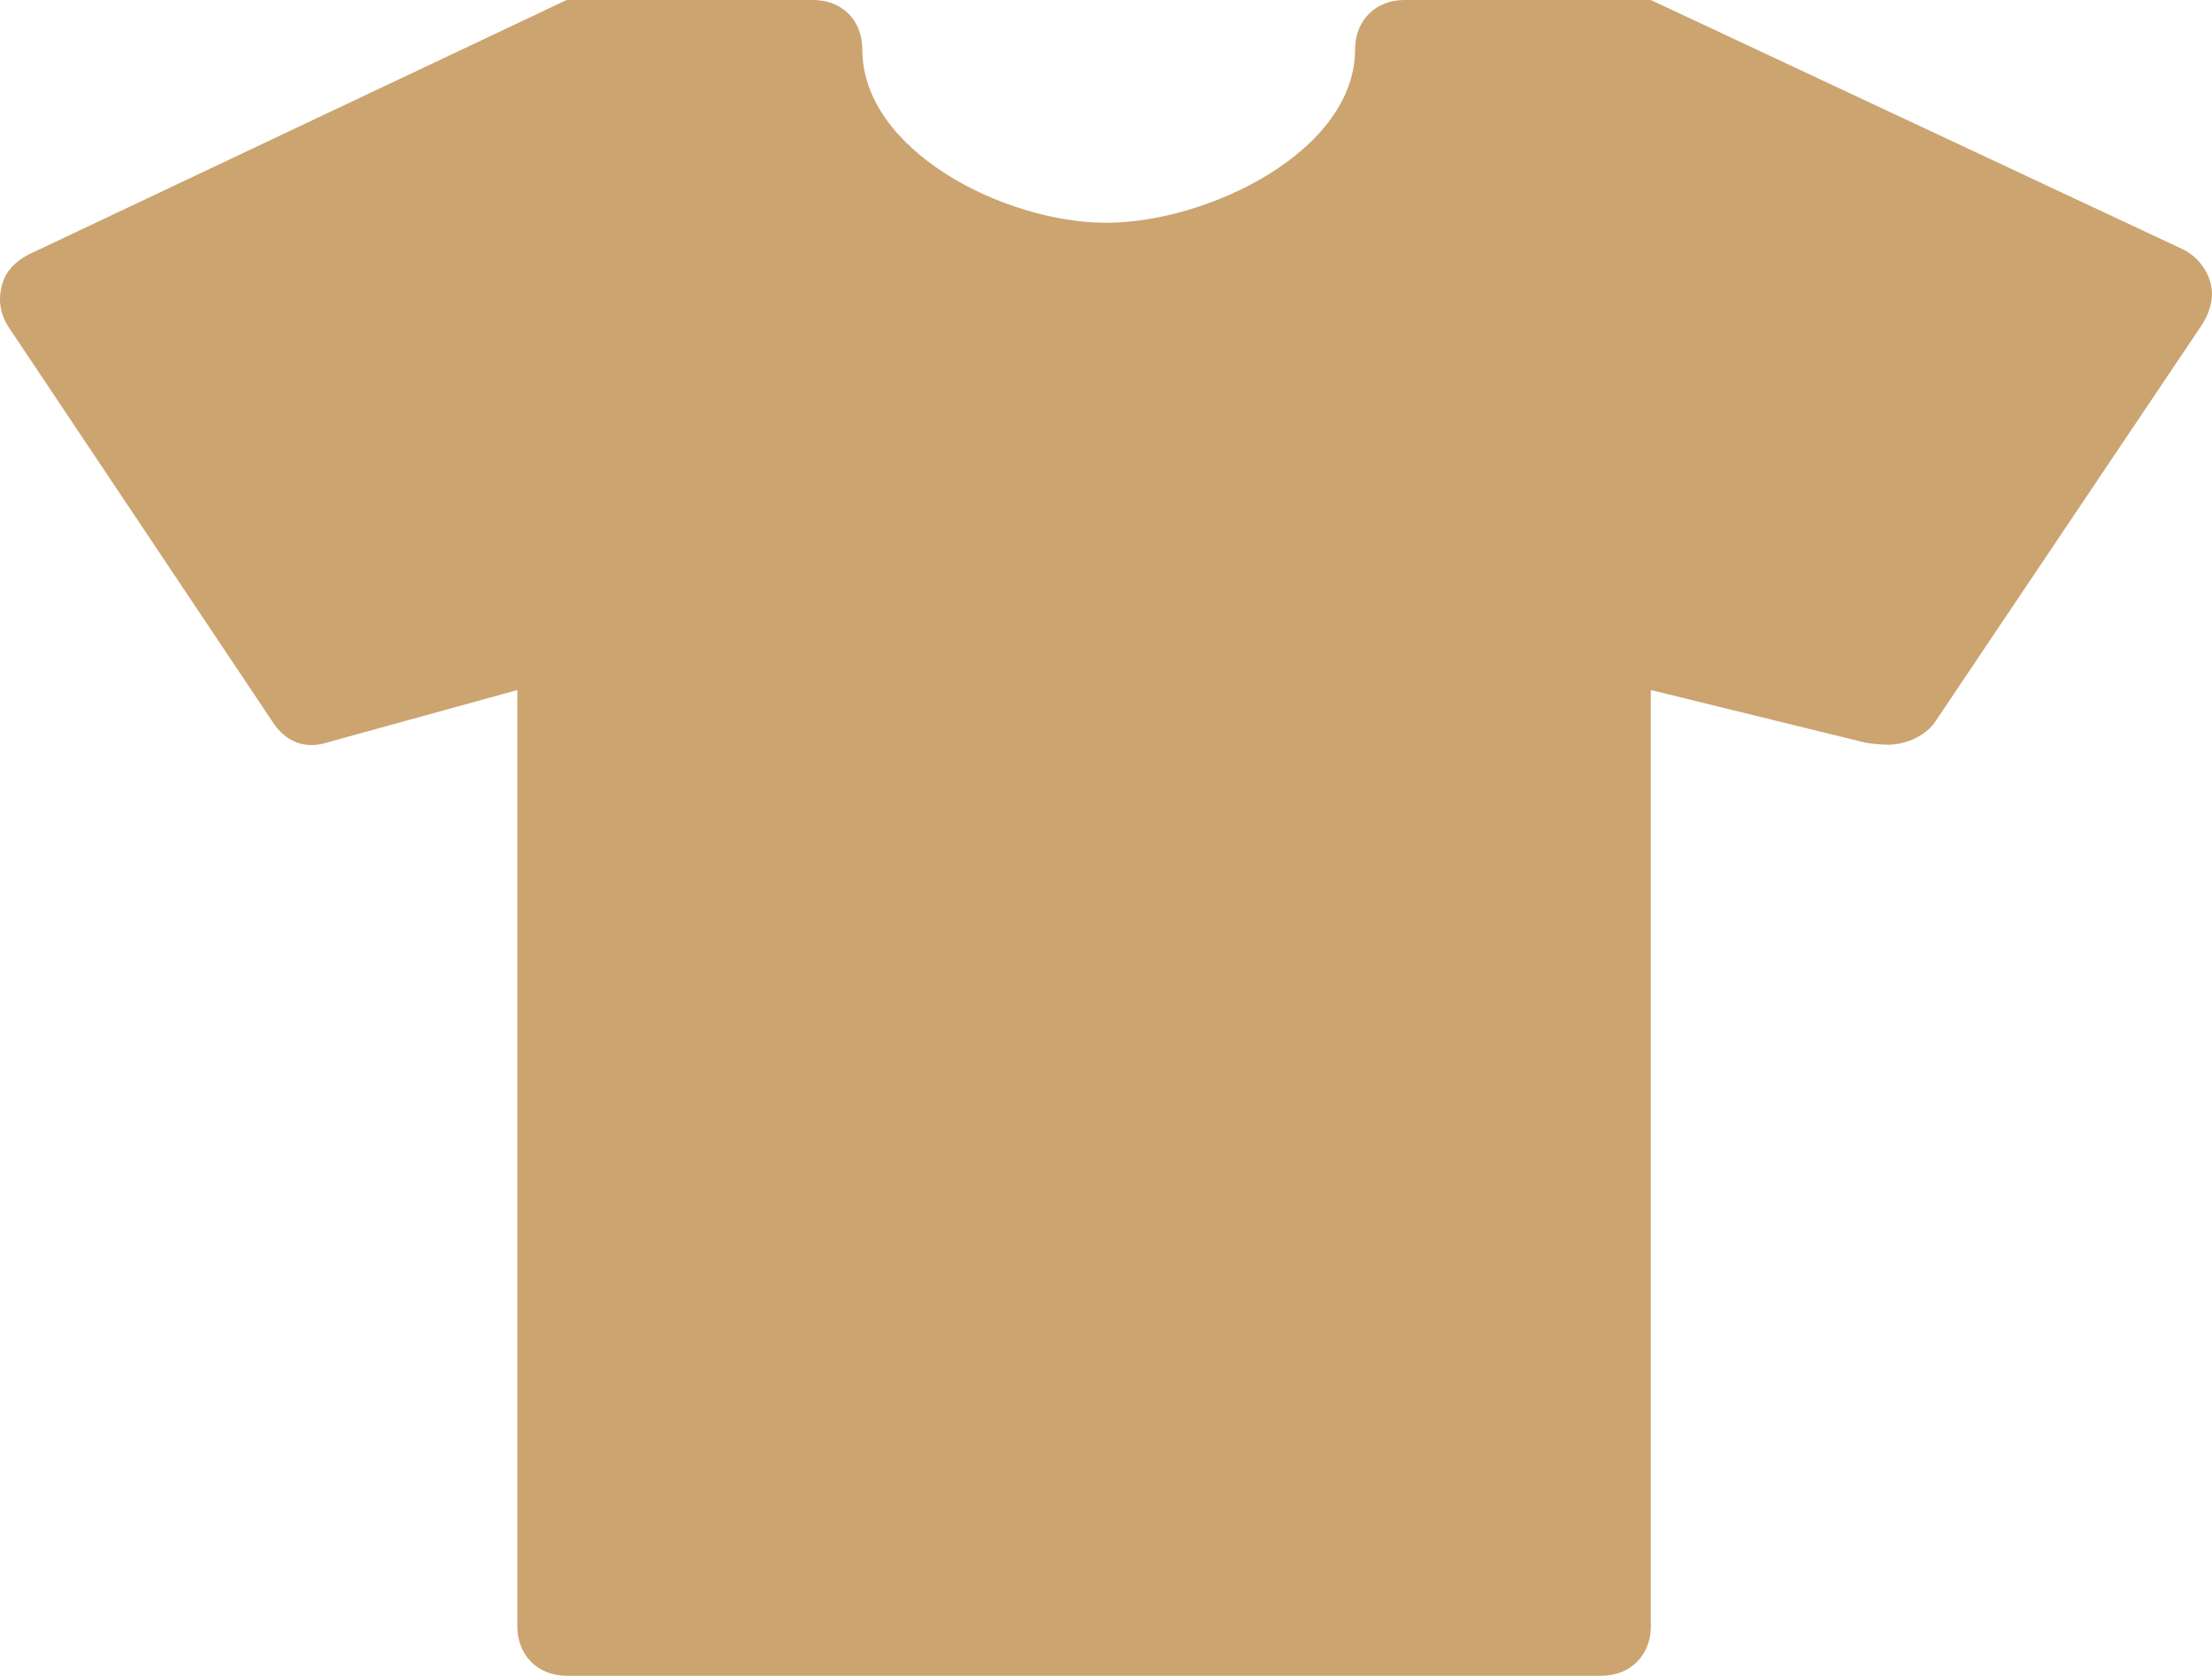 <svg width="33" height="25" viewBox="0 0 33 25" fill="none" xmlns="http://www.w3.org/2000/svg">
<path d="M32.98 4.227C33.038 4.441 32.964 4.676 32.84 4.86L28.877 10.756C28.73 10.984 28.421 11.109 28.163 11.109C28.09 11.109 27.884 11.094 27.804 11.072L24.628 10.293V24.262C24.628 24.688 24.326 24.997 23.892 24.997H8.453C8.019 24.997 7.718 24.688 7.718 24.262V10.293L4.865 11.08C4.534 11.183 4.247 11.05 4.064 10.764L0.13 4.882C0.005 4.691 -0.031 4.477 0.027 4.264C0.079 4.044 0.233 3.897 0.432 3.794L8.453 0H12.129C12.563 0 12.864 0.301 12.864 0.735C12.864 2.25 14.989 3.323 16.503 3.323C18.018 3.323 20.216 2.257 20.216 0.735C20.216 0.309 20.518 0 20.951 0H24.628L32.568 3.72C32.774 3.823 32.921 4.007 32.98 4.227Z" fill="#CBA470"/>
</svg>
